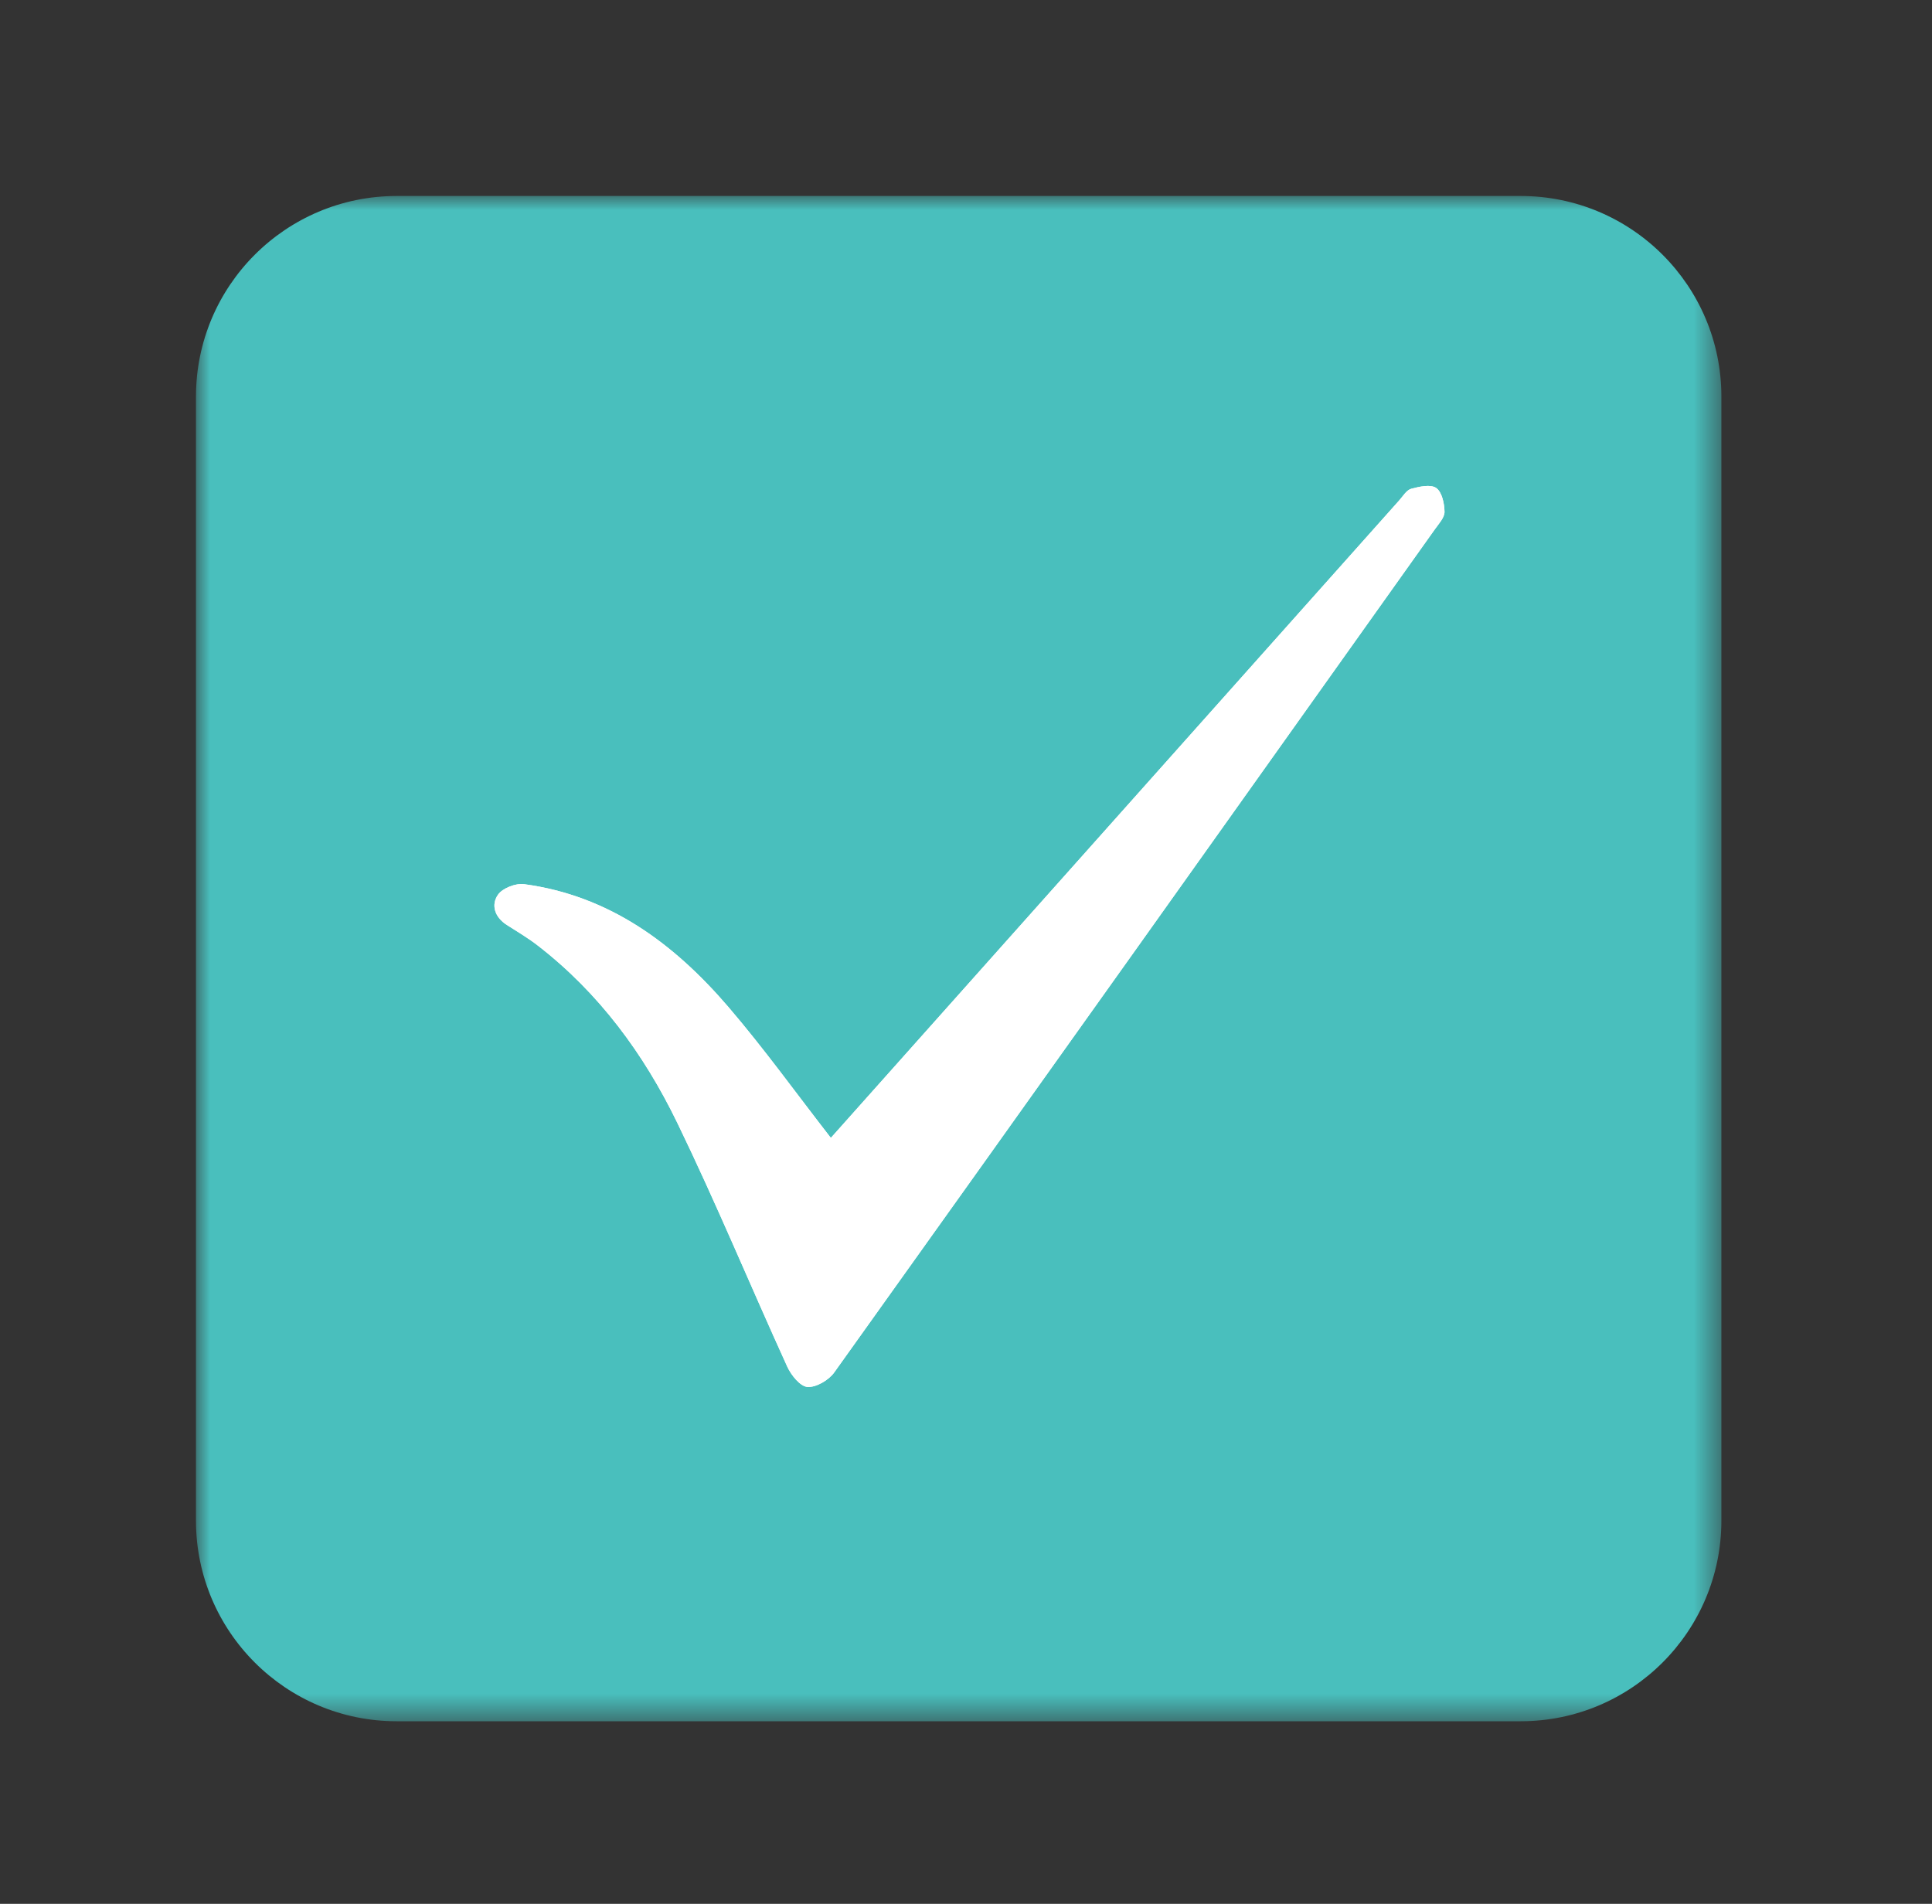 <svg xmlns="http://www.w3.org/2000/svg" xmlns:xlink="http://www.w3.org/1999/xlink" width="69px" height="68px" viewBox="0 0 69 68"><rect x="0" y="0" width="69" height="68" fill="#333333" stroke="none"/><title>Icone1</title><defs><polygon id="path-1" points="0 0 54.478 0 54.478 54.478 0 54.478"></polygon></defs><g id="Icone1" stroke="none" stroke-width="1" fill="none" fill-rule="evenodd"><g id="Group-8" transform="translate(7, 7)"><g id="Group-3"><mask id="mask-2" fill="white"><use xlink:href="#path-1"></use></mask><g id="Clip-2"></g><path d="M47.311,-0 L7.166,-0 C3.208,-0 -0.001,3.209 -0.001,7.167 L-0.001,47.312 C-0.001,51.27 3.208,54.479 7.166,54.479 L47.311,54.479 C51.269,54.479 54.478,51.27 54.478,47.312 L54.478,7.167 C54.478,3.209 51.269,-0 47.311,-0" id="Fill-1" fill="#49BFBD" mask="url(#mask-2)"></path></g><path d="M22.673,33.643 C21.44,32.057 20.289,30.455 19.01,28.963 C17.075,26.709 14.769,24.99 11.715,24.58 C11.417,24.541 10.949,24.722 10.785,24.957 C10.527,25.33 10.674,25.764 11.101,26.037 C11.474,26.275 11.858,26.502 12.206,26.772 C14.392,28.463 15.995,30.644 17.184,33.094 C18.575,35.962 19.795,38.913 21.117,41.815 C21.256,42.118 21.577,42.519 21.838,42.538 C22.148,42.56 22.596,42.297 22.793,42.022 C29.958,31.994 37.102,21.949 44.245,11.905 C44.385,11.708 44.593,11.487 44.59,11.279 C44.586,10.984 44.498,10.573 44.294,10.43 C44.095,10.29 43.691,10.38 43.401,10.458 C43.235,10.503 43.109,10.718 42.977,10.867 C40.261,13.912 37.547,16.958 34.832,20.004 C30.775,24.556 26.716,29.107 22.673,33.643" id="Fill-4" fill="#FFFFFF"></path><path d="M22.673,33.643 C26.716,29.107 30.775,24.556 34.832,20.004 C37.547,16.958 40.261,13.912 42.977,10.867 C43.109,10.718 43.235,10.503 43.401,10.458 C43.691,10.38 44.095,10.29 44.294,10.43 C44.498,10.573 44.586,10.984 44.59,11.279 C44.593,11.487 44.385,11.708 44.245,11.905 C37.102,21.949 29.958,31.994 22.793,42.022 C22.596,42.297 22.148,42.56 21.838,42.538 C21.577,42.519 21.256,42.118 21.117,41.815 C19.795,38.913 18.575,35.962 17.184,33.094 C15.995,30.644 14.392,28.463 12.206,26.772 C11.858,26.502 11.474,26.275 11.101,26.037 C10.674,25.764 10.527,25.33 10.785,24.957 C10.949,24.722 11.417,24.541 11.715,24.58 C14.769,24.99 17.075,26.709 19.01,28.963 C20.289,30.455 21.44,32.057 22.673,33.643" id="Fill-6" fill="#FFFFFF"></path></g></g></svg>